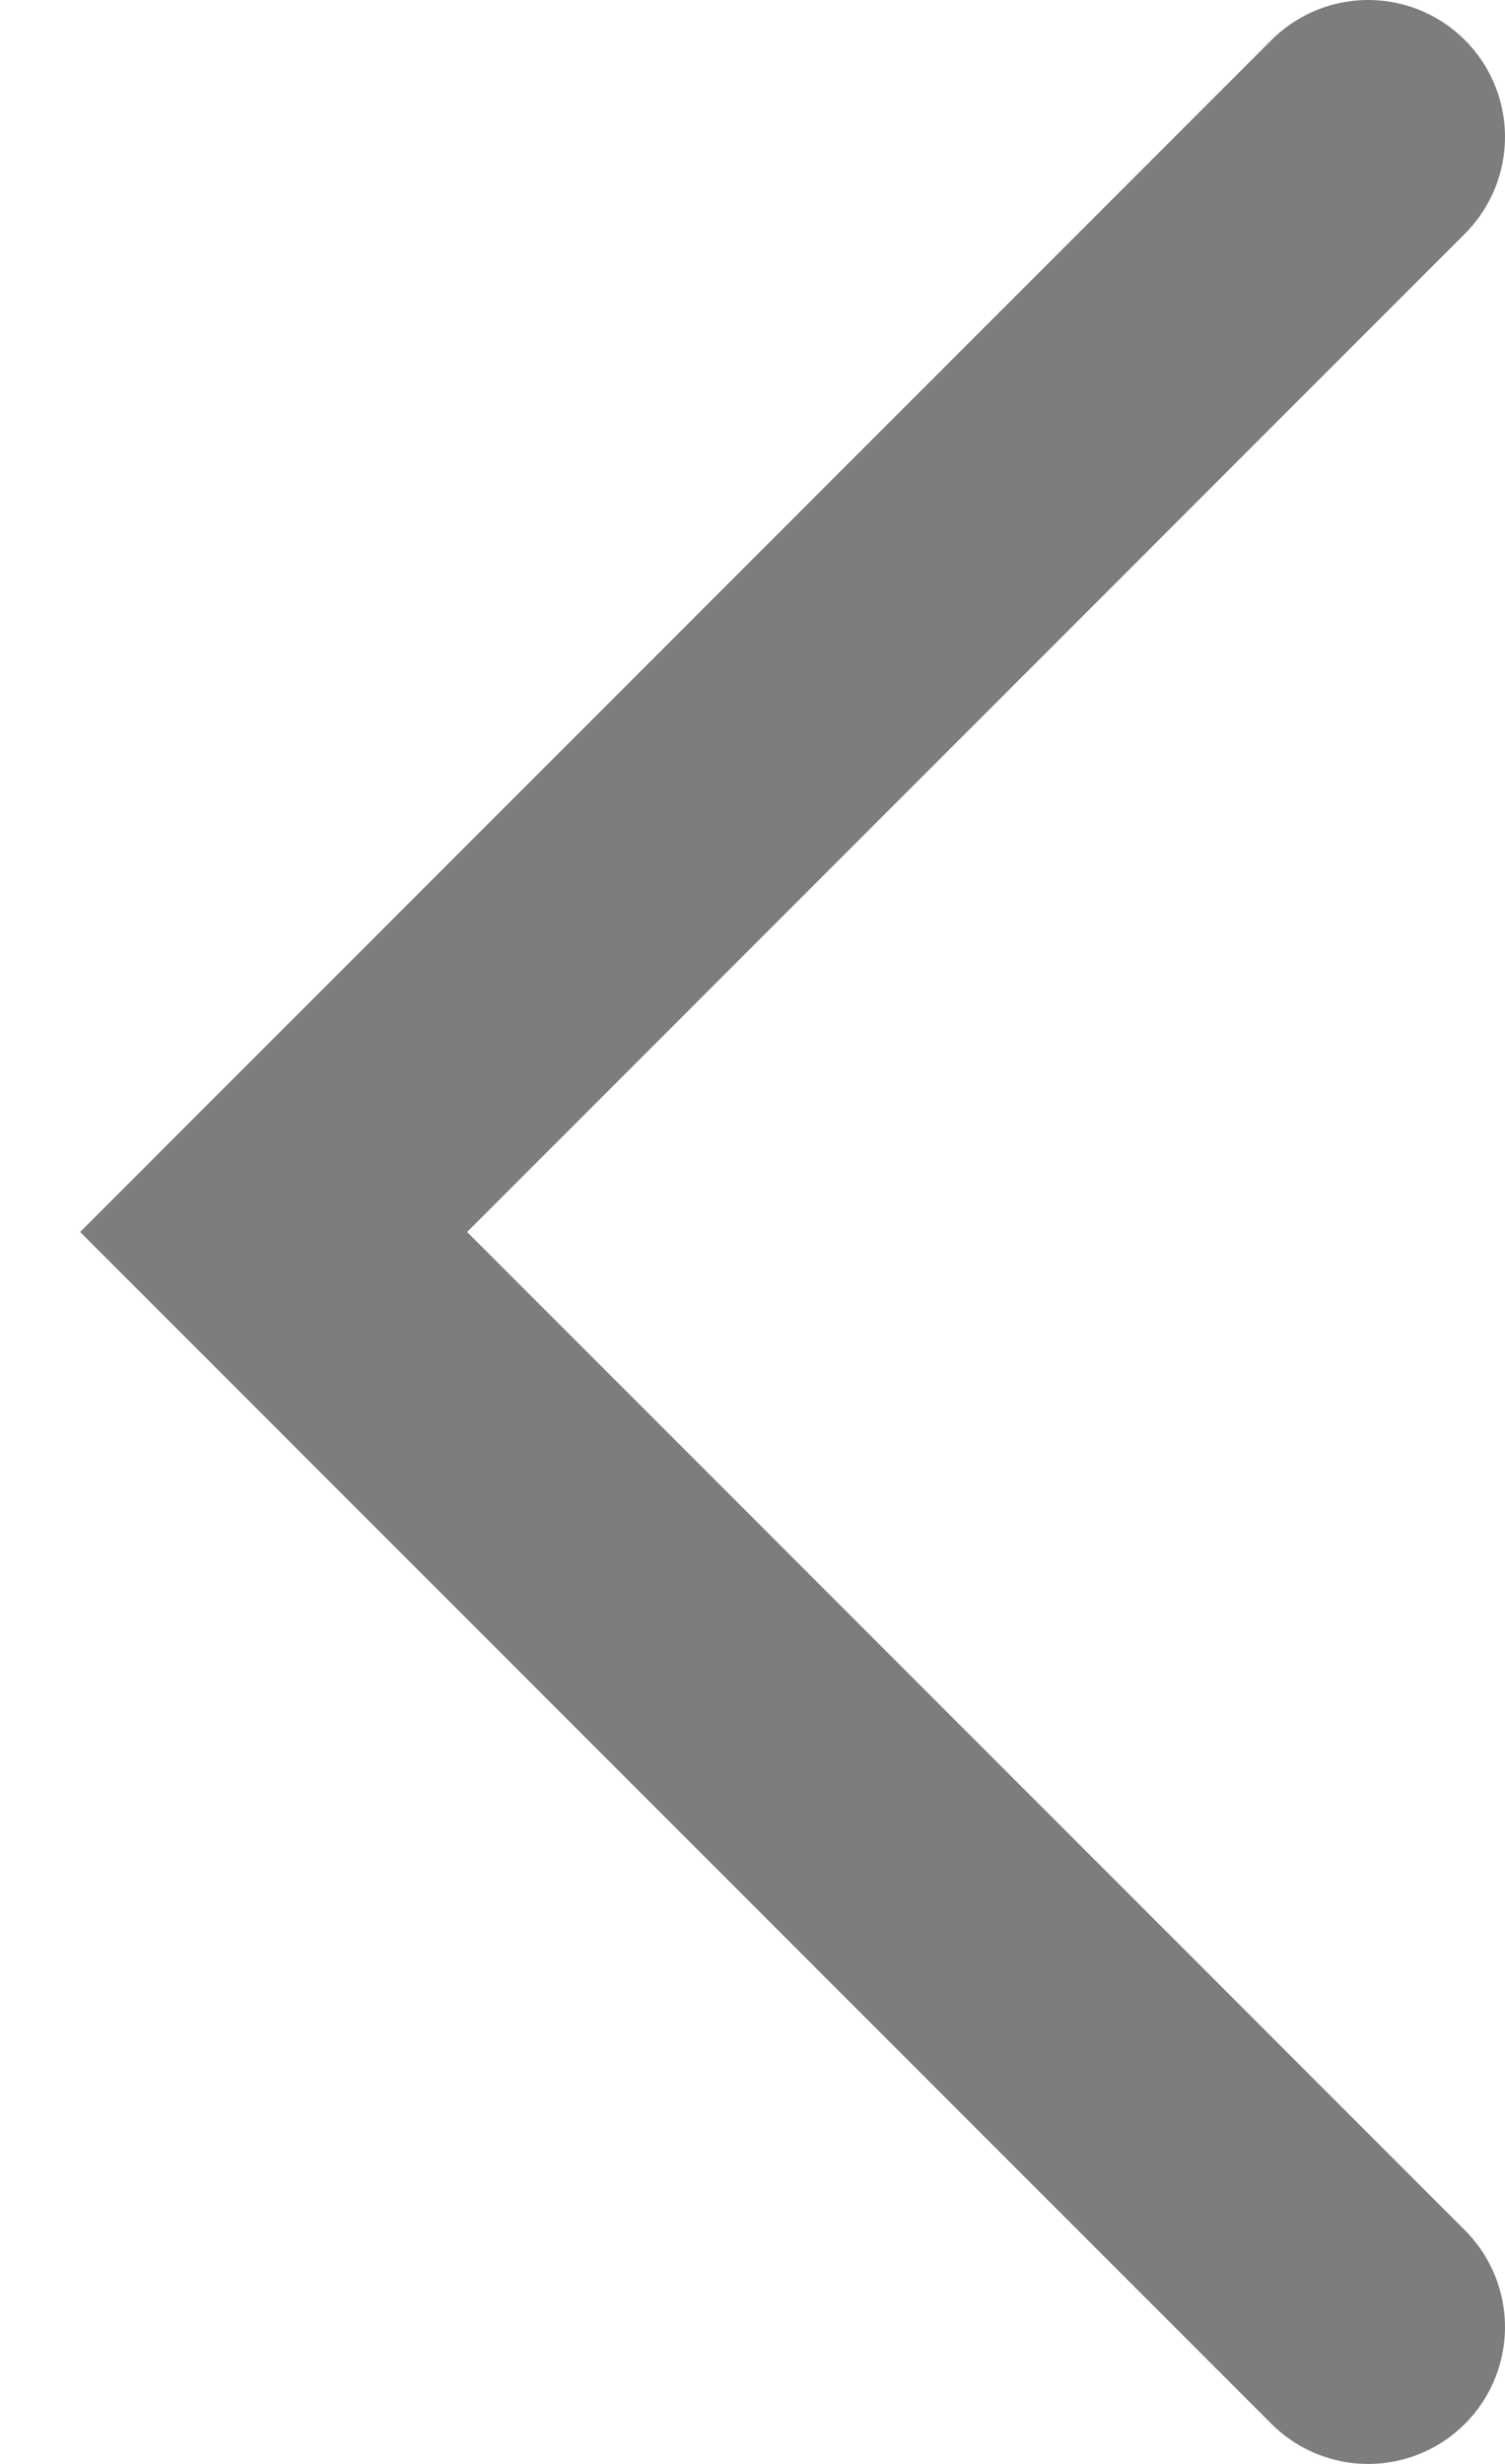 <?xml version="1.0" encoding="UTF-8"?>
<svg width="11px" height="18px" viewBox="0 0 11 18" version="1.1" xmlns="http://www.w3.org/2000/svg" xmlns:xlink="http://www.w3.org/1999/xlink">
    <!-- Generator: Sketch 63.1 (92452) - https://sketch.com -->
    <title>prev</title>
    <desc>Created with Sketch.</desc>
    <g id="Page-Layouts" stroke="none" stroke-width="1" fill="none" fill-rule="evenodd" stroke-linecap="round">
        <g id="SGEU---News" transform="translate(-418, -2292)" stroke="#7D7D7D" stroke-width="2">
            <g id="pagination" transform="translate(420, 2285)">
                <polyline id="prev" transform="translate(4, 16) scale(-1, 1) translate(-4, -16) " points="0 8 8 16 0 24"></polyline>
            </g>
        </g>
    </g>
</svg>